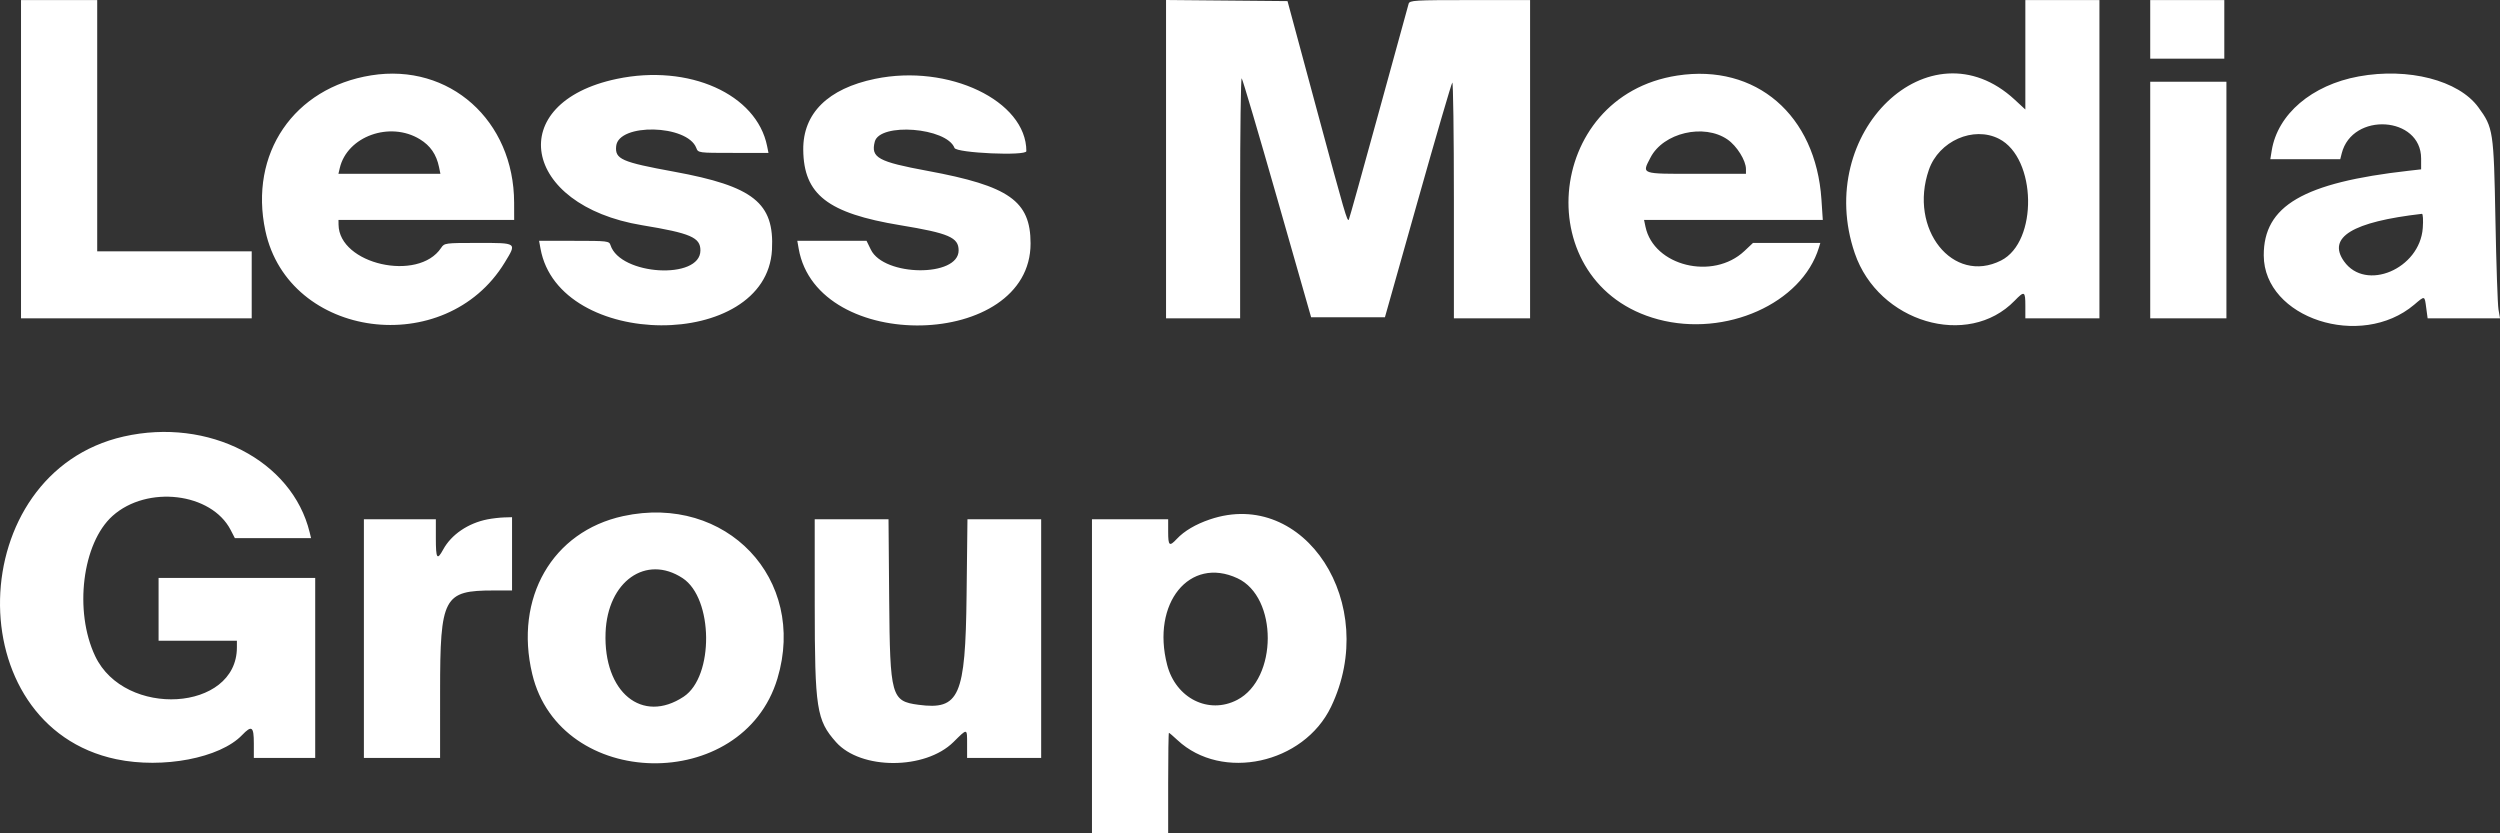 <?xml version="1.0" encoding="UTF-8"?> <svg xmlns="http://www.w3.org/2000/svg" width="180" height="60" viewBox="0 0 180 60" fill="none"><rect x="0" y="0" width="180" height="60" fill="#333333" stroke="none"/><path fill-rule="evenodd" clip-rule="evenodd" d="M1.513 11.461V22.918H9.818H18.123V20.506V18.094H12.561H6.999V9.049V0.005H4.256H1.513V11.461ZM83.955 11.459V22.918H86.622H89.289V14.225C89.289 9.444 89.34 5.58 89.403 5.639C89.466 5.698 90.616 9.593 91.959 14.294L94.401 22.842H97.058H99.715L102.083 14.45C103.385 9.834 104.503 6.007 104.566 5.945C104.628 5.884 104.68 9.677 104.68 14.375V22.918H107.423H110.166V11.461V0.005H105.833C101.838 0.005 101.495 0.025 101.422 0.268C101.379 0.413 100.404 3.958 99.256 8.145C98.107 12.332 97.144 15.785 97.114 15.82C96.996 15.959 96.851 15.462 94.815 7.917L92.701 0.08L88.328 0.04L83.955 0V11.459ZM145.825 3.945V7.885L145.061 7.178C138.94 1.514 130.572 9.546 133.544 18.234C135.246 23.212 141.685 25.122 145.055 21.65C145.758 20.926 145.825 20.958 145.825 22.013V22.918H148.492H151.159V11.461V0.005H148.492H145.825V3.945ZM154.816 2.115V4.225H157.483H160.15V2.115V0.005H157.483H154.816V2.115ZM26.733 5.424C21.152 6.313 17.918 11.064 19.108 16.623C20.777 24.41 32.077 25.906 36.339 18.904C37.218 17.46 37.258 17.491 34.432 17.491C32.045 17.491 31.993 17.498 31.763 17.845C30.122 20.322 24.403 19.027 24.375 16.172L24.371 15.833H30.695H37.02L37.017 14.589C37.004 8.668 32.359 4.527 26.733 5.424ZM120.763 5.44C111.117 6.921 110.056 20.503 119.391 22.996C124.251 24.294 129.732 21.847 130.96 17.83L131.064 17.491H128.64H126.216L125.596 18.075C123.333 20.203 119.07 19.155 118.474 16.323L118.371 15.833H124.806H131.241L131.144 14.363C130.74 8.275 126.428 4.569 120.763 5.44ZM169.826 5.503C166.451 6.12 163.987 8.22 163.564 10.838L163.463 11.461H165.98H168.498L168.603 11.046C169.361 8.042 174.32 8.36 174.321 11.412V12.193L173.446 12.292C165.834 13.149 162.976 14.817 162.99 18.395C163.008 22.913 169.979 25.192 173.825 21.936C174.604 21.276 174.568 21.267 174.688 22.164L174.789 22.918H177.394H180L179.89 22.277C179.83 21.924 179.731 19.024 179.671 15.833C179.55 9.421 179.515 9.19 178.439 7.721C177.017 5.78 173.402 4.849 169.826 5.503ZM44.41 5.68C36.258 7.391 37.535 14.779 46.231 16.216C49.73 16.794 50.43 17.096 50.43 18.031C50.43 20.168 44.655 19.83 43.956 17.651C43.861 17.353 43.749 17.34 41.335 17.34H38.814L38.917 17.905C40.24 25.216 55.196 25.283 55.583 17.98C55.762 14.611 54.252 13.409 48.525 12.36C44.741 11.667 44.269 11.458 44.364 10.52C44.533 8.849 49.483 8.962 50.133 10.652C50.269 11.008 50.279 11.009 52.8 11.009H55.33L55.232 10.519C54.479 6.772 49.6 4.59 44.41 5.68ZM63.002 5.677C59.611 6.379 57.808 8.16 57.834 10.783C57.865 14.009 59.593 15.352 64.823 16.216C68.321 16.794 69.021 17.096 69.021 18.031C69.021 19.969 63.65 19.92 62.701 17.974L62.392 17.34H59.899H57.406L57.505 17.905C58.835 25.512 74.211 25.159 74.201 17.523C74.197 14.471 72.664 13.391 66.789 12.304C63.217 11.643 62.691 11.353 62.982 10.206C63.337 8.806 68.159 9.181 68.724 10.652C68.865 11.019 73.898 11.243 73.898 10.882C73.898 7.257 68.295 4.58 63.002 5.677ZM154.816 14.4V22.918H157.559H160.302V14.4V5.884H157.559H154.816V14.4ZM30.236 10.029C30.989 10.491 31.42 11.119 31.609 12.026L31.71 12.516H28.038H24.366L24.463 12.102C24.999 9.812 28.082 8.706 30.236 10.029ZM124.379 10.042C125.05 10.503 125.709 11.559 125.709 12.171V12.516H122.128C118.086 12.516 118.207 12.559 118.837 11.342C119.761 9.559 122.68 8.874 124.379 10.042ZM143.931 9.995C146.643 11.383 146.745 17.405 144.08 18.754C140.61 20.511 137.403 16.485 138.88 12.223C139.598 10.152 142.088 9.053 143.931 9.995ZM174.44 16.417C174.227 19.367 170.327 21.016 168.769 18.815C167.544 17.085 169.369 15.973 174.38 15.396C174.454 15.387 174.481 15.847 174.44 16.417ZM8.904 31.429C-2.668 34.055 -3.082 52.261 8.376 54.664C11.73 55.367 15.842 54.579 17.428 52.928C18.128 52.2 18.276 52.303 18.276 53.518V54.573H20.485H22.695V48.091V41.609H17.057H11.418V43.871V46.132H14.238H17.057L17.056 46.622C17.048 51.228 8.982 51.722 6.855 47.246C5.315 44.006 5.925 39.094 8.108 37.142C10.599 34.916 15.221 35.47 16.609 38.161L16.91 38.745H19.653H22.396L22.296 38.331C21.039 33.148 15.013 30.043 8.904 31.429ZM44.868 37.159C39.771 38.266 37.015 43.051 38.321 48.528C40.321 56.924 53.481 57.165 55.976 48.851C58.126 41.688 52.291 35.547 44.868 37.159ZM87.105 37.4C86.086 37.746 85.261 38.233 84.729 38.803C84.194 39.374 84.108 39.303 84.108 38.293V37.389H81.365H78.622V48.694V60H81.365H84.108V56.382C84.108 54.392 84.132 52.764 84.162 52.764C84.193 52.764 84.469 52.999 84.777 53.287C87.98 56.275 93.861 55 95.835 50.891C99.385 43.499 93.935 35.076 87.105 37.4ZM35.101 37.393C33.701 37.668 32.495 38.489 31.908 39.567C31.47 40.371 31.381 40.233 31.381 38.745V37.389H28.791H26.2V45.981V54.573H28.943H31.686L31.687 49.787C31.688 42.975 31.933 42.514 35.551 42.514H36.867V39.876V37.238L36.296 37.255C35.981 37.264 35.444 37.326 35.101 37.393ZM58.661 43.531C58.665 51.039 58.79 51.851 60.194 53.432C61.977 55.441 66.616 55.438 68.649 53.427C69.668 52.419 69.631 52.413 69.631 53.593V54.573H72.297H74.964V45.981V37.389H72.311H69.657L69.594 42.853C69.511 50.152 69.078 51.138 66.127 50.744C64.171 50.483 64.079 50.15 64.021 43.155L63.973 37.389H61.316H58.659L58.661 43.531ZM49.148 41.626C51.366 43.078 51.417 48.707 49.226 50.16C46.237 52.142 43.437 49.846 43.601 45.548C43.742 41.859 46.512 39.9 49.148 41.626ZM89.099 41.636C92.015 42.996 92.002 48.868 89.079 50.392C87.026 51.462 84.658 50.279 84.035 47.871C82.887 43.432 85.651 40.028 89.099 41.636Z" fill="white"></path></svg> 